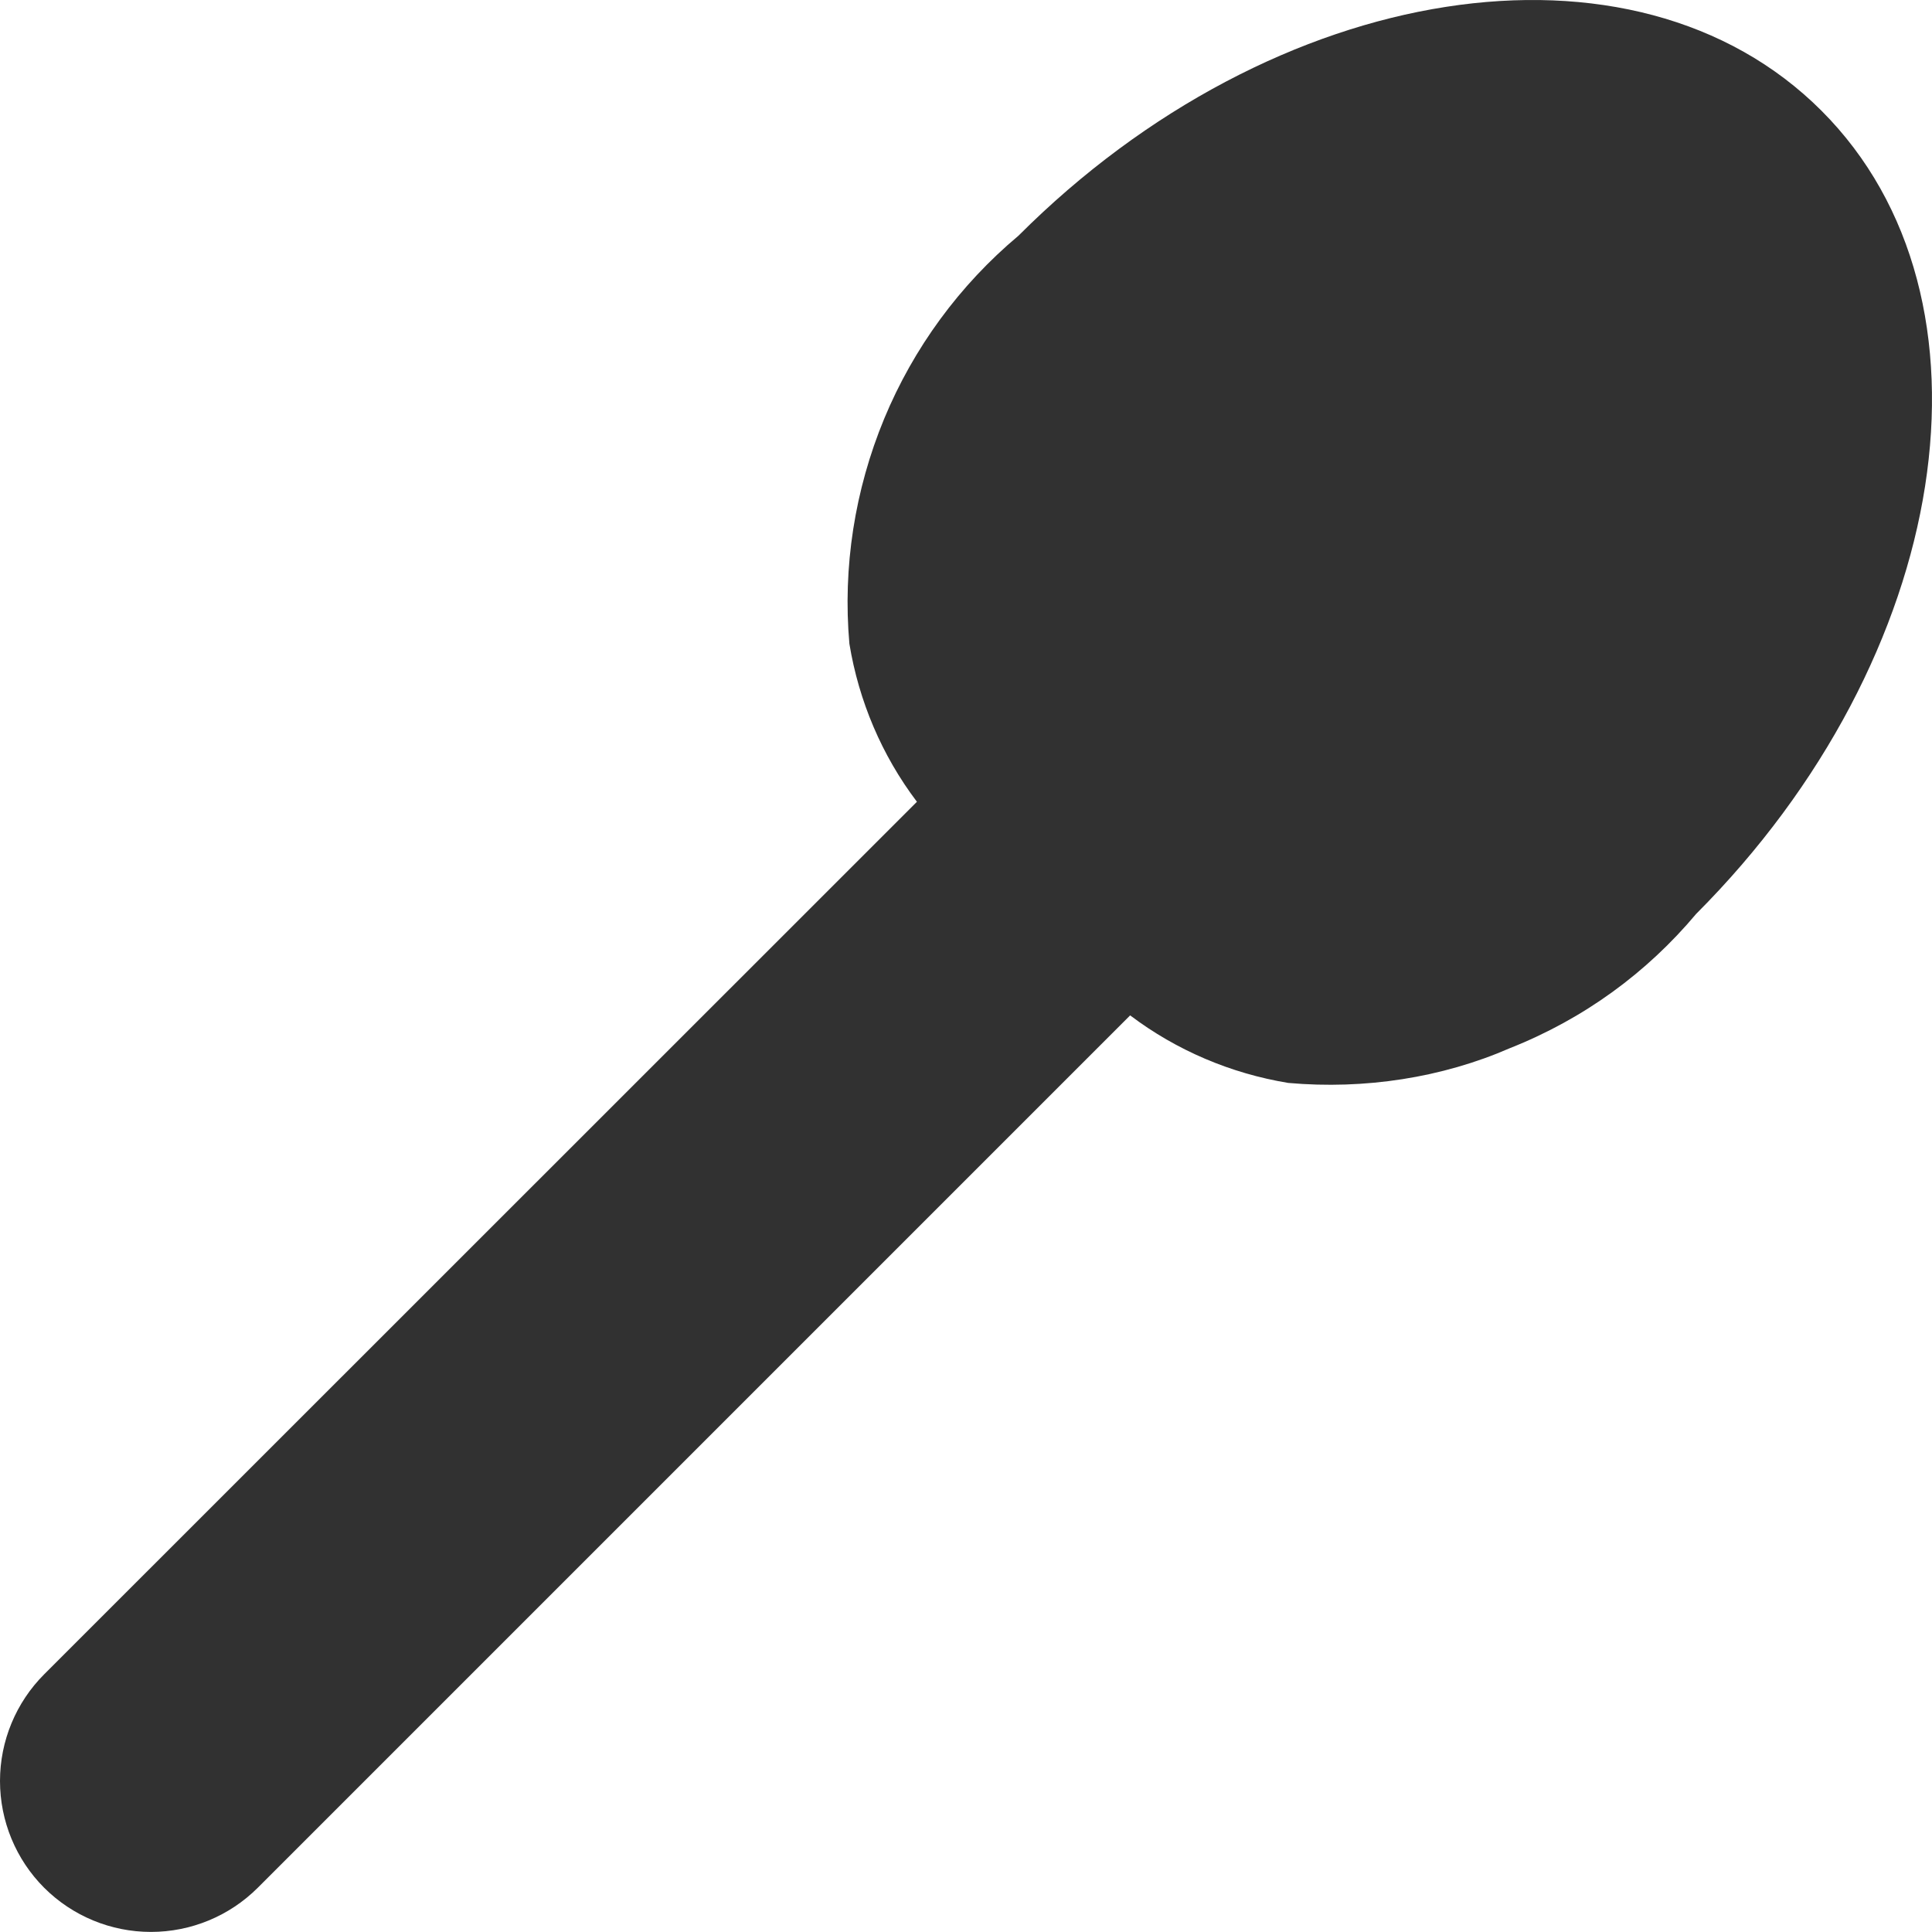 <?xml version="1.0" encoding="UTF-8"?>
<svg width="25px" height="25px" viewBox="0 0 25 25" version="1.1" xmlns="http://www.w3.org/2000/svg" xmlns:xlink="http://www.w3.org/1999/xlink">
    <!-- Generator: Sketch 63.1 (92452) - https://sketch.com -->
    <title>icon-subcat-spatule</title>
    <desc>Created with Sketch.</desc>
    <g id="Page-1" stroke="none" stroke-width="1" fill="none" fill-rule="evenodd">
        <g id="Artboard" transform="translate(-74, -281)" fill="#313131" fill-rule="nonzero">
            <g id="icon-subcat-spatule" transform="translate(74, 281)">
                <path d="M21.948,11.826 C21.309,12.587 20.498,13.183 19.536,13.564 C18.662,13.945 17.661,14.101 16.67,14.013 C15.928,13.891 15.225,13.593 14.624,13.139 L3.335,24.428 C2.968,24.794 2.471,24.999 1.953,24.999 C1.435,24.999 0.939,24.794 0.572,24.428 C0.206,24.062 -2.06057393e-13,23.564 -2.06057393e-13,23.046 C-2.06057393e-13,22.529 0.206,22.031 0.572,21.665 L11.865,10.375 C11.411,9.775 11.113,9.072 10.991,8.33 C10.904,7.338 11.06,6.342 11.441,5.419 C11.821,4.502 12.417,3.689 13.179,3.05 C16.494,-0.266 21.148,-0.991 23.57,1.433 C25.991,3.854 25.264,8.505 21.948,11.826 Z" id="Path"></path>
            </g>
        </g>
    </g>
</svg>